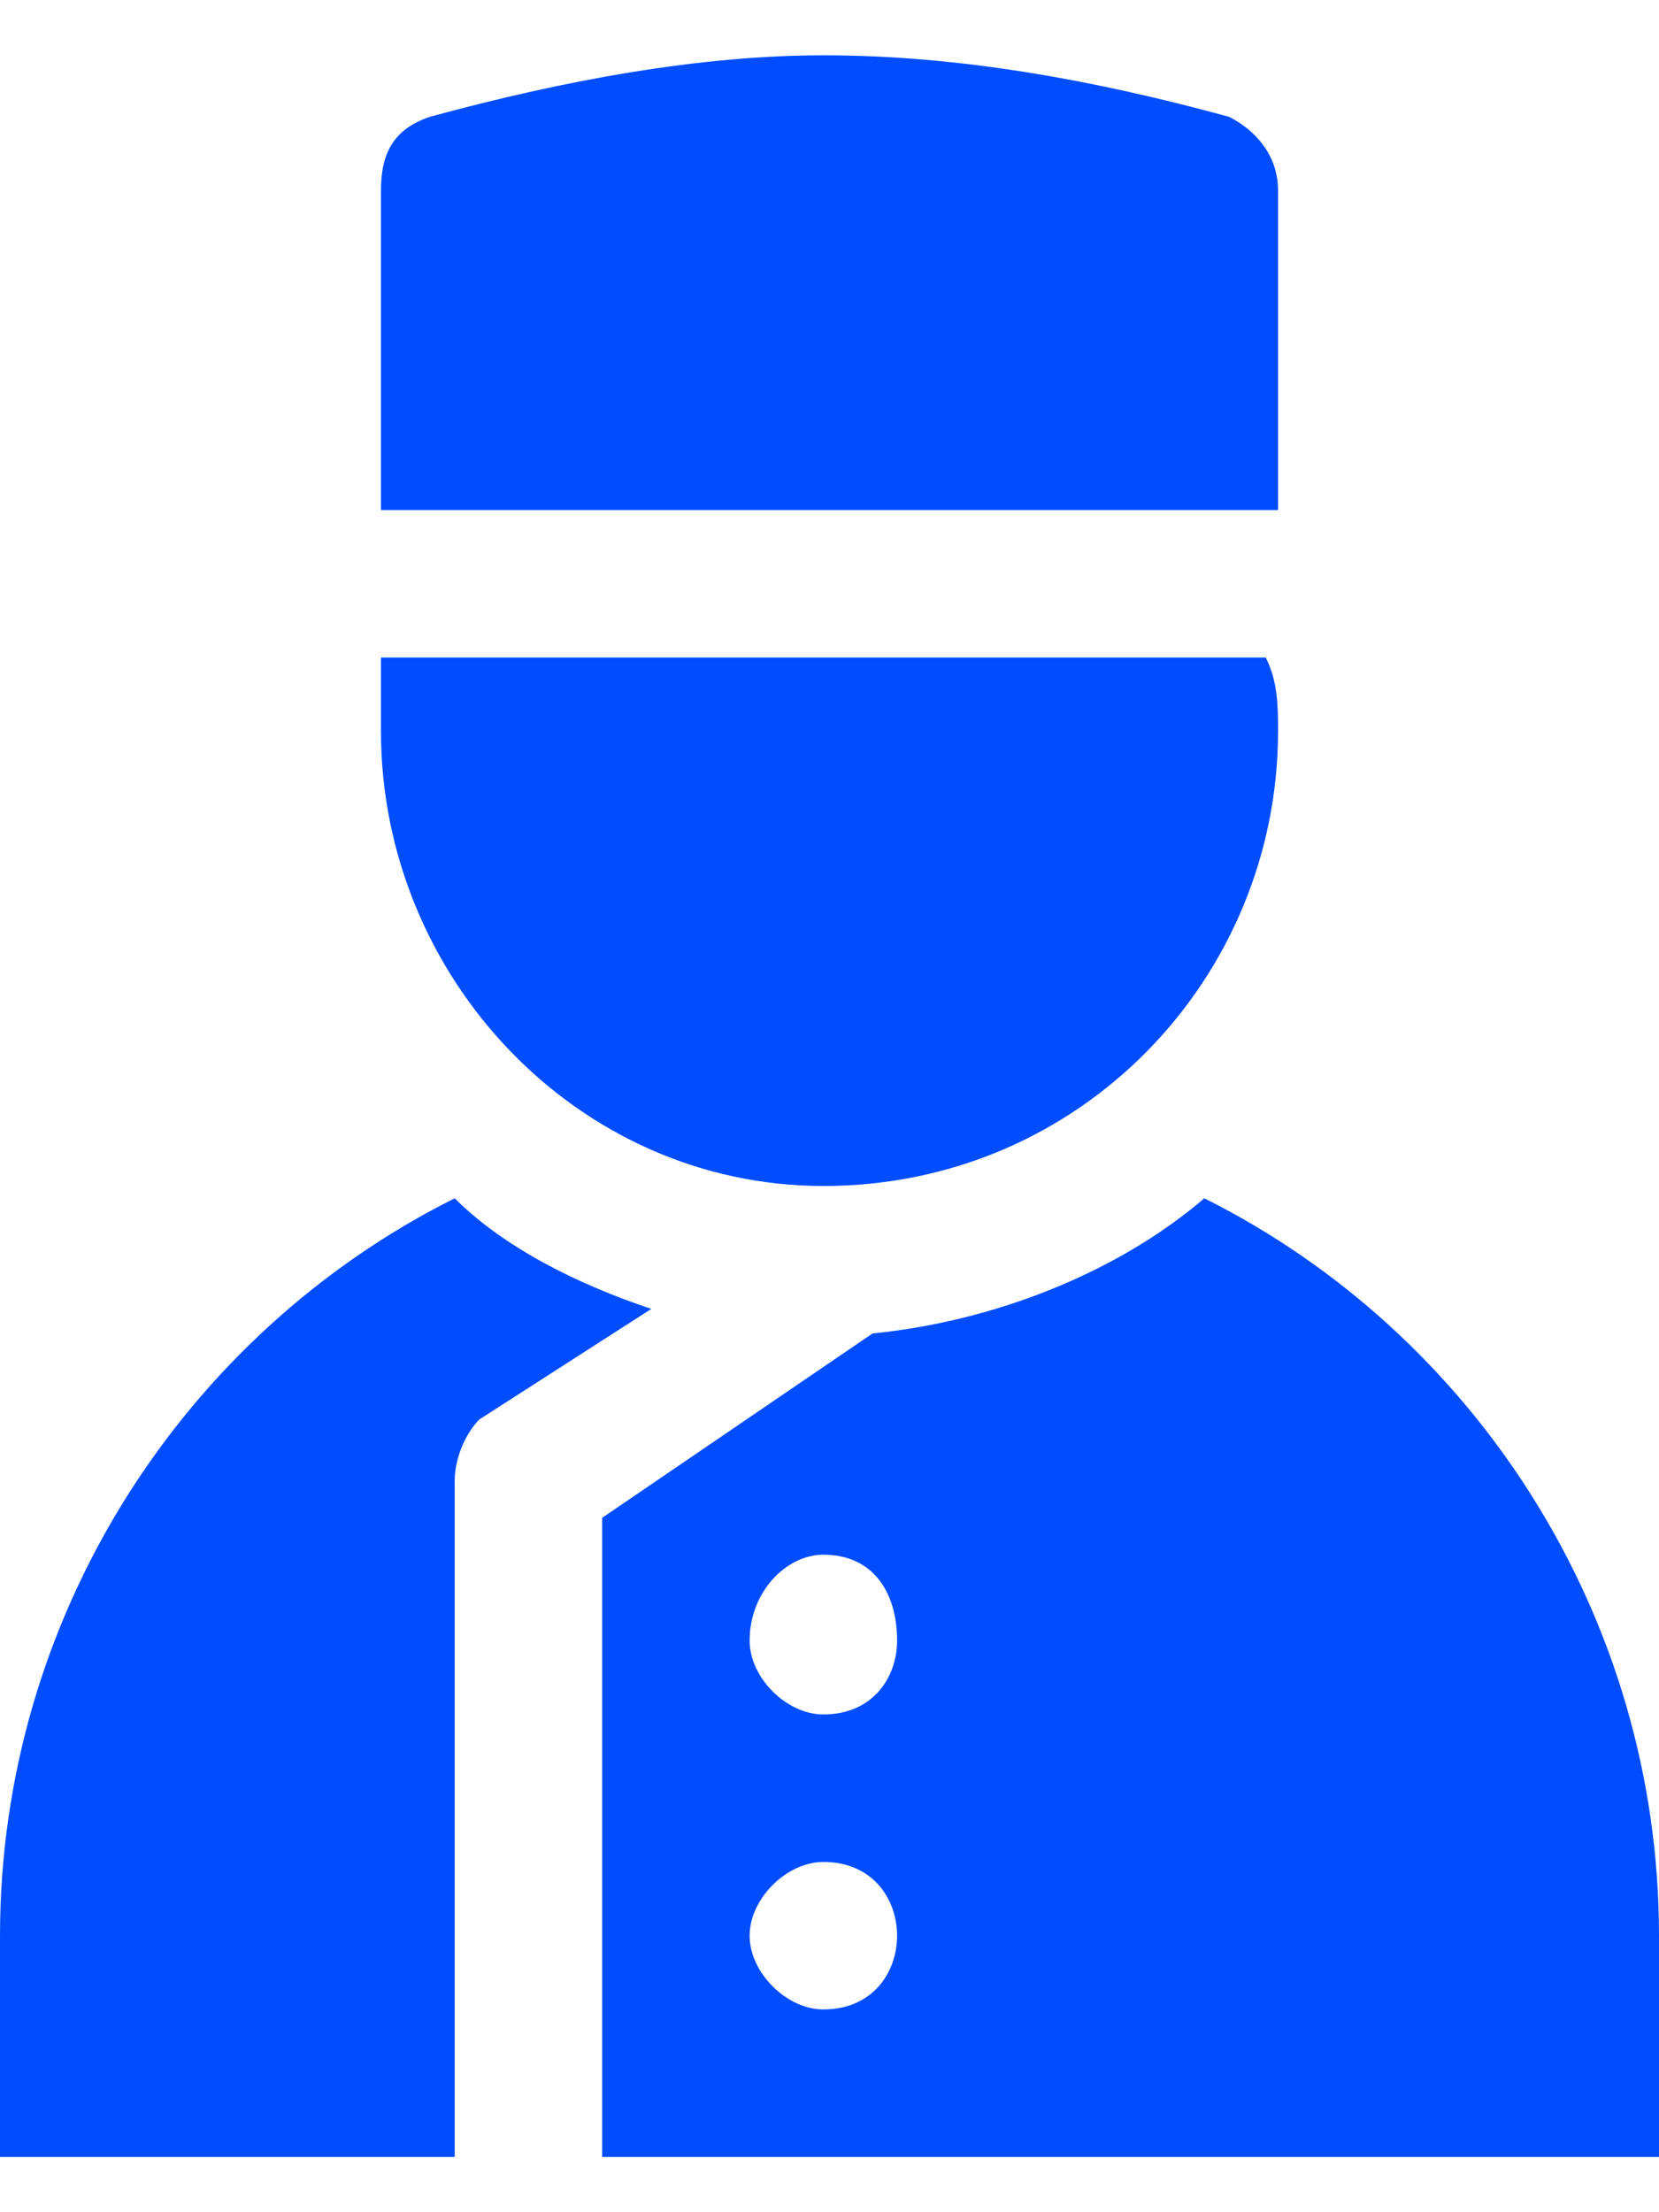 <?xml version="1.0" encoding="UTF-8"?>
<!DOCTYPE svg PUBLIC "-//W3C//DTD SVG 1.1//EN" "http://www.w3.org/Graphics/SVG/1.1/DTD/svg11.dtd">
<!-- Creator: CorelDRAW 2021 (64-Bit) -->
<svg xmlns="http://www.w3.org/2000/svg" xml:space="preserve" width="12px" height="16px" version="1.1" style="shape-rendering:geometricPrecision; text-rendering:geometricPrecision; image-rendering:optimizeQuality; fill-rule:evenodd; clip-rule:evenodd"
viewBox="0 0 0.135 0.171"
 xmlns:xlink="http://www.w3.org/1999/xlink"
 xmlns:xodm="http://www.corel.com/coreldraw/odm/2003">
 <defs>
  <style type="text/css">
   <![CDATA[
    .fil0 {fill:#004DFF;fill-rule:nonzero}
   ]]>
  </style>
 </defs>
 <g id="Layer_x0020_1">
  <path id="XMLID_398_" class="fil0" d="M0.053 0.102l-0.014 0.009c-0.001,0.001 -0.002,0.003 -0.002,0.005l0 0.055 -0.037 0 0 -0.018c0,-0.026 0.015,-0.049 0.037,-0.06 0.004,0.004 0.01,0.007 0.016,0.009l0 0z"/>
  <path id="XMLID_837_" class="fil0" d="M0.098 0.093c-0.007,0.006 -0.017,0.01 -0.027,0.011l-0.022 0.015 0 0.052 0.086 0 0 -0.018c0,-0.026 -0.015,-0.049 -0.037,-0.06l0 0zm-0.031 0.066c-0.003,0 -0.006,-0.003 -0.006,-0.006 0,-0.003 0.003,-0.006 0.006,-0.006 0.004,0 0.006,0.003 0.006,0.006 0,0.003 -0.002,0.006 -0.006,0.006zm0 -0.024c-0.003,0 -0.006,-0.003 -0.006,-0.006 0,-0.004 0.003,-0.007 0.006,-0.007 0.004,0 0.006,0.003 0.006,0.007 0,0.003 -0.002,0.006 -0.006,0.006z"/>
  <path id="XMLID_402_" class="fil0" d="M0.031 0.055c0,-0.002 0,-0.004 0,-0.006l0.072 0c0.001,0.002 0.001,0.004 0.001,0.006 0,0.02 -0.016,0.037 -0.037,0.037 -0.02,0 -0.036,-0.017 -0.036,-0.037z"/>
  <path id="XMLID_404_" class="fil0" d="M0.104 0.037l-0.073 0 0 -0.026c0,-0.003 0.001,-0.005 0.004,-0.006 0.011,-0.003 0.022,-0.005 0.032,-0.005 0.011,0 0.022,0.002 0.033,0.005 0.002,0.001 0.004,0.003 0.004,0.006l0 0.026z"/>
 </g>
</svg>
